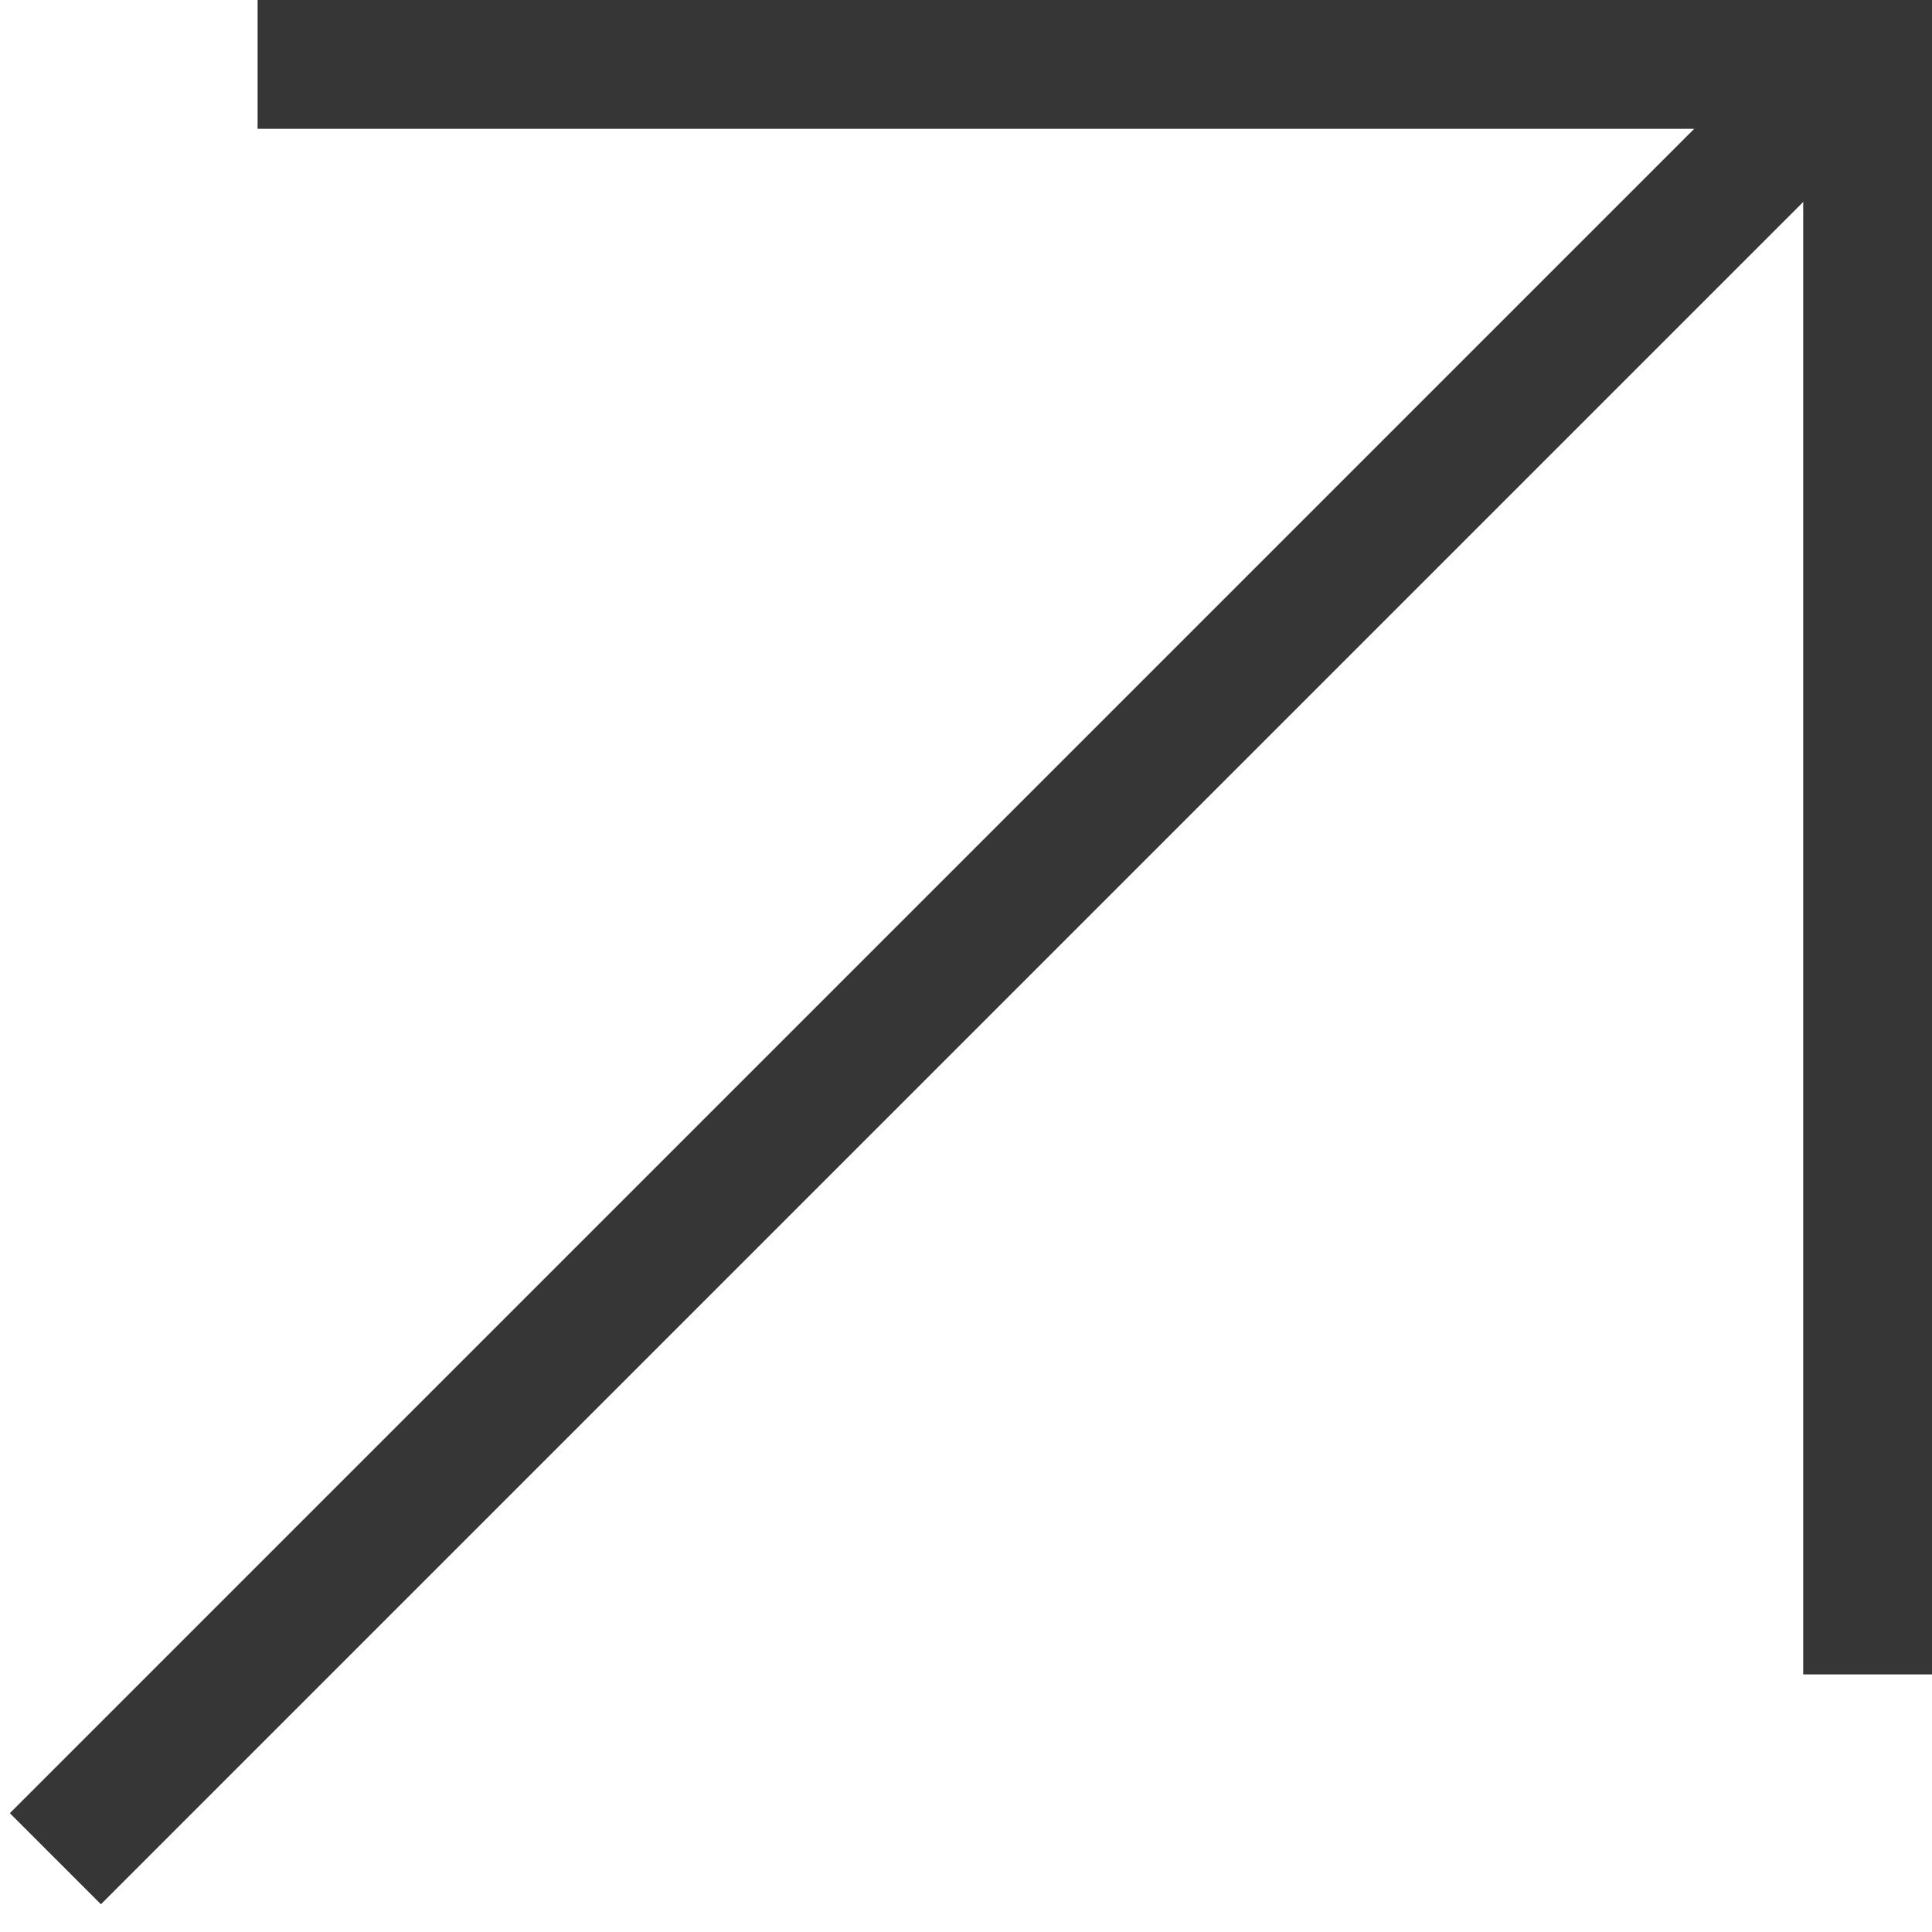 <?xml version="1.0" encoding="UTF-8"?> <svg xmlns="http://www.w3.org/2000/svg" width="30" height="30" viewBox="0 0 30 30" fill="none"> <path d="M4 1H29V26" stroke="#363636" stroke-width="2"></path> <path d="M28.584 1.138L0.86 28.862" stroke="#363636" stroke-width="2"></path> </svg> 